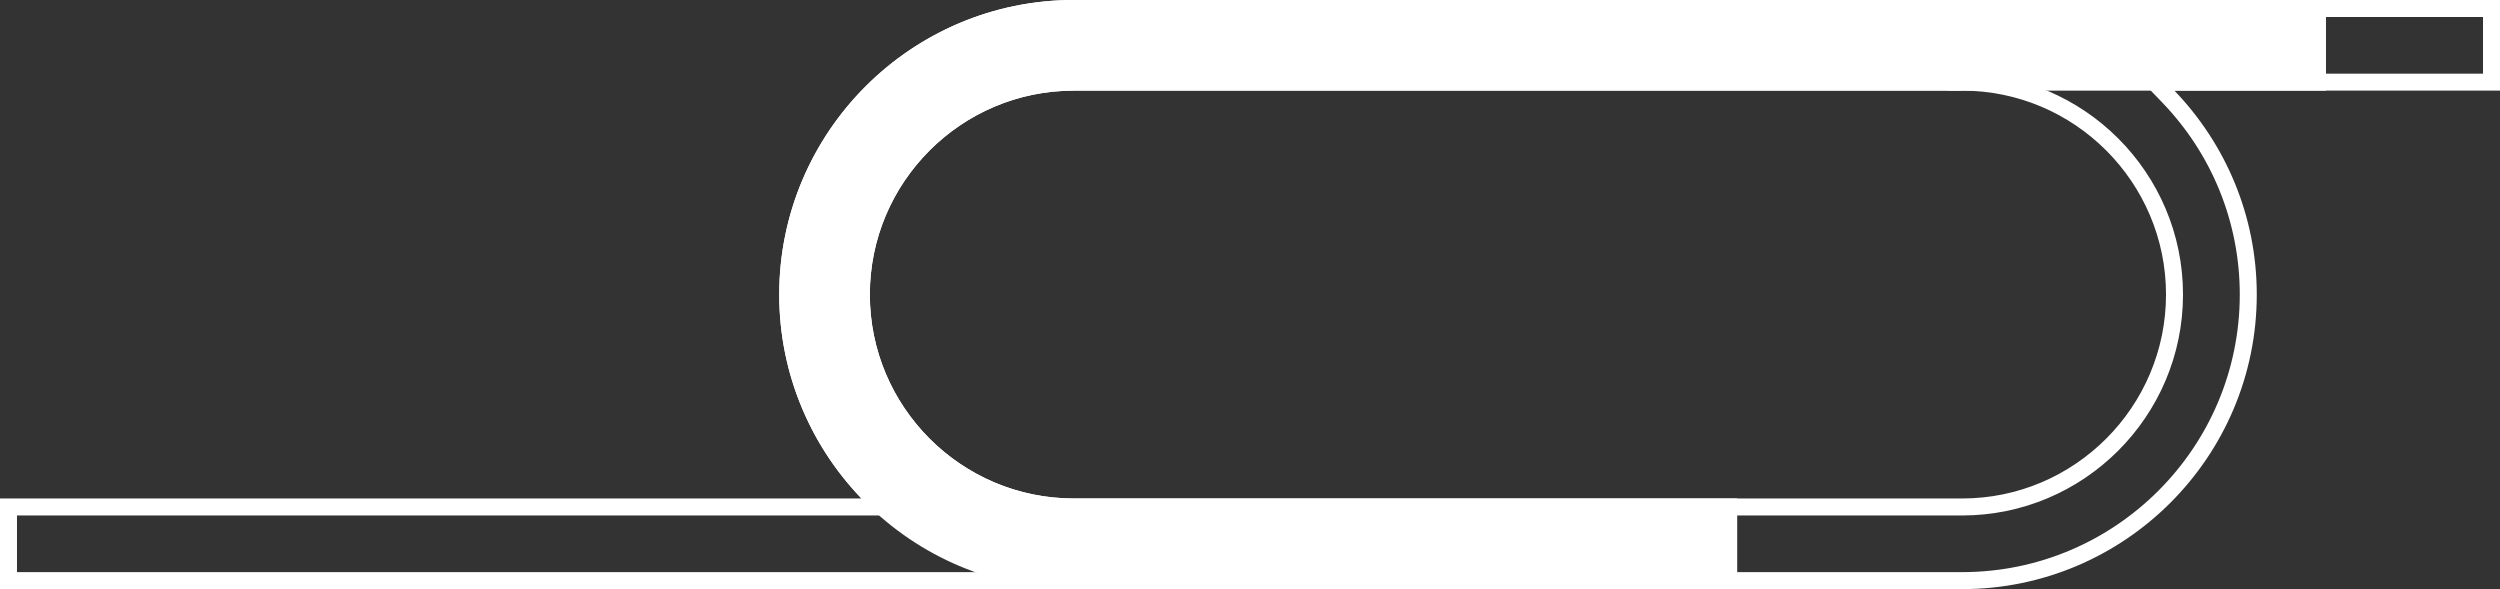 <?xml version="1.0" encoding="UTF-8"?>
<svg xmlns="http://www.w3.org/2000/svg" viewBox="0 0 220.67 52">
  <rect x="0" y="0" width="220.67" height="52" fill="#333333" stroke="none"/>
  <defs>
    <style>
      .cls-1 {
        fill: #ffffff;
        stroke-width: 0px;
      }
    </style>
  </defs>
  <g id="_1900m" data-name="1900m">
    <path class="cls-1" d="m153.34,52h-58.56c-14.34,0-26-11.66-26-26S80.45,0,94.78,0h78.41v8h-78.41c-9.93,0-18,8.08-18,18s8.07,18,18,18h58.56v8Z"/>
    <rect class="cls-1" x="171.92" y="0" width="33.39" height="8"/>
  </g>
  <g id="MD_Outline" data-name="MD Outline">
    <path class="cls-1" d="m219.17,1.5v5h-30.76l2.44,2.54c4.42,4.59,6.85,10.62,6.85,16.96,0,13.51-10.99,24.5-24.5,24.5H1.5v-5h78.07l-2.44-2.54c-4.41-4.59-6.85-10.62-6.85-16.96,0-13.51,10.99-24.5,24.5-24.5h124.39m-124.39,44h78.41c10.75,0,19.5-8.75,19.5-19.5s-8.75-19.5-19.5-19.5h-78.41c-10.75,0-19.5,8.75-19.5,19.5s8.75,19.5,19.5,19.5M220.67,0h-125.89c-14.34,0-26,11.66-26,26,0,6.98,2.77,13.32,7.27,18H0v8h173.2c14.34,0,26-11.66,26-26,0-6.98-2.77-13.32-7.27-18h28.74V0h0Zm-125.89,44c-9.93,0-18-8.08-18-18s8.07-18,18-18h78.41c9.92,0,18,8.08,18,18s-8.08,18-18,18h-78.41Z"/>
  </g>
</svg>